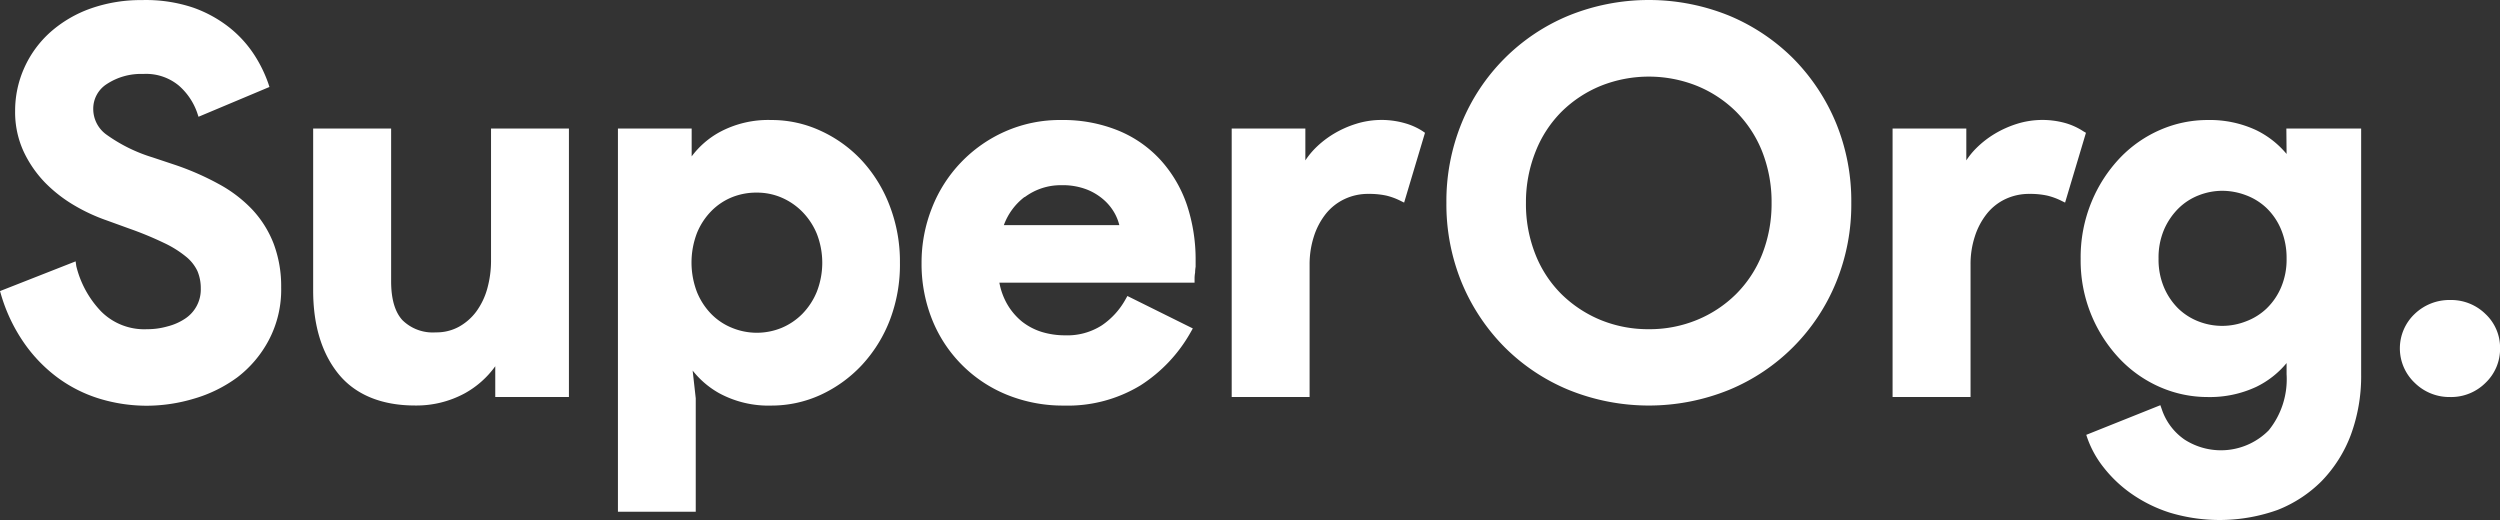 <svg xmlns="http://www.w3.org/2000/svg" viewBox="0 0 330.58 68.79"><rect x="0" y="0" width="330.58" height="68.79" fill="#333333" stroke="none"/><defs><style>.cls-1{fill:#fff;}</style></defs><title>superorg_logo</title><g id="Layer_2" data-name="Layer 2"><g id="Layer_1-2" data-name="Layer 1"><path class="cls-1" d="M33.34,27.69a17.72,17.72,0,0,0-4.42-3.36,36.06,36.06,0,0,0-5.6-2.47l-3.15-1.05a20.86,20.86,0,0,1-6.08-3,4.17,4.17,0,0,1-1.76-3.39,3.86,3.86,0,0,1,1.8-3.31,8.22,8.22,0,0,1,4.8-1.33,6.78,6.78,0,0,1,4.72,1.54,8.47,8.47,0,0,1,2.41,3.55l.19.57,9.38-3.94-.16-.49a17.67,17.67,0,0,0-1.81-3.7,15.25,15.25,0,0,0-3.25-3.61,16.62,16.62,0,0,0-4.86-2.69,19.67,19.67,0,0,0-6.76-1A20,20,0,0,0,12,1.12,16.19,16.19,0,0,0,6.66,4.25,14,14,0,0,0,3.23,8.93,13.84,13.84,0,0,0,2,14.67a12.43,12.43,0,0,0,1.14,5.4A15.16,15.16,0,0,0,6,24.19a18.63,18.63,0,0,0,3.88,3,23.66,23.66,0,0,0,4.19,1.94l3.09,1.12a45.13,45.13,0,0,1,4.54,1.88,13.83,13.83,0,0,1,2.91,1.82,5.42,5.42,0,0,1,1.5,1.9,5.84,5.84,0,0,1,.44,2.31,4.61,4.61,0,0,1-2.11,4,7.5,7.5,0,0,1-2.29,1,9.65,9.65,0,0,1-2.69.37,8.05,8.05,0,0,1-6.07-2.33,13.14,13.14,0,0,1-3.3-6L10,34.56,0,38.49.15,39a22.08,22.08,0,0,0,3,6.3,19.67,19.67,0,0,0,4.41,4.59,18.4,18.4,0,0,0,5.57,2.82,21.47,21.47,0,0,0,6.34.94,21.91,21.91,0,0,0,6.2-.94,18.2,18.2,0,0,0,5.72-2.82A15,15,0,0,0,35.53,45a14.28,14.28,0,0,0,1.65-7,16,16,0,0,0-1-5.79A14,14,0,0,0,33.34,27.69Z"/><path class="cls-1" d="M64.93,34.4a13.81,13.81,0,0,1-.51,3.81,9.38,9.38,0,0,1-1.45,3,7.22,7.22,0,0,1-2.29,2,6.16,6.16,0,0,1-3.06.74,5.7,5.7,0,0,1-4.4-1.61c-1-1.08-1.5-2.81-1.5-5.14V17H41.41V38.4c0,4.55,1.11,8.26,3.31,11s5.65,4.22,10.16,4.22a13.41,13.41,0,0,0,6.52-1.58,12.27,12.27,0,0,0,4.09-3.61V52.5h9.74V17H64.93Z"/><path class="cls-1" d="M113.94,21.2a17.19,17.19,0,0,0-5.44-3.91A15.36,15.36,0,0,0,102,15.87a13.55,13.55,0,0,0-6.88,1.62,11.51,11.51,0,0,0-3.66,3.19V17H81.71V67.67H92v-15L91.59,49a11.78,11.78,0,0,0,3.52,3A13.65,13.65,0,0,0,102,53.63a15.59,15.59,0,0,0,6.52-1.42,17.45,17.45,0,0,0,5.43-3.92,18.54,18.54,0,0,0,3.73-6A20.5,20.5,0,0,0,119,34.75a20.52,20.52,0,0,0-1.37-7.58A18.54,18.54,0,0,0,113.94,21.2Zm-13.85,4.27a8.19,8.19,0,0,1,3.26.66A8.66,8.66,0,0,1,106.09,28,9.16,9.16,0,0,1,108,30.89a10.54,10.54,0,0,1,0,7.71,9.15,9.15,0,0,1-1.92,2.92,8.47,8.47,0,0,1-2.74,1.84,8.61,8.61,0,0,1-6.52,0,8.07,8.07,0,0,1-2.73-1.8,9,9,0,0,1-1.92-2.92,10.92,10.92,0,0,1,0-7.85,8.94,8.94,0,0,1,1.92-2.91,8.09,8.09,0,0,1,2.73-1.81A8.6,8.6,0,0,1,100.09,25.47Z"/><path class="cls-1" d="M153.51,21.21a15.53,15.53,0,0,0-5.6-3.93,19.31,19.31,0,0,0-7.59-1.41,17.87,17.87,0,0,0-7.42,1.52,18.33,18.33,0,0,0-9.66,10.09,19.54,19.54,0,0,0-1.38,7.27,19.81,19.81,0,0,0,1.41,7.54,17.89,17.89,0,0,0,9.93,9.93,19.64,19.64,0,0,0,7.47,1.41,18.5,18.5,0,0,0,10.17-2.69,19.86,19.86,0,0,0,6.6-7l.29-.51-8.65-4.29-.26.46A10,10,0,0,1,145.73,43a8.45,8.45,0,0,1-4.92,1.34,10.46,10.46,0,0,1-3-.43,8.14,8.14,0,0,1-2.66-1.38,8.39,8.39,0,0,1-2-2.37,8.94,8.94,0,0,1-1-2.78h25.81v-.56a4.48,4.48,0,0,1,.07-.77,5.16,5.16,0,0,1,.07-.77v-.84a22.91,22.91,0,0,0-1.15-7.34A17,17,0,0,0,153.51,21.21Zm-18,4.85a7.94,7.94,0,0,1,4.86-1.57,8.81,8.81,0,0,1,3.4.59,7.64,7.64,0,0,1,2.36,1.5,6.7,6.7,0,0,1,1.43,1.94,6.35,6.35,0,0,1,.45,1.25H132.74A8.26,8.26,0,0,1,135.46,26.06Z"/><path class="cls-1" d="M185.73,16.28a11.28,11.28,0,0,0-6.43.1,13.62,13.62,0,0,0-2.93,1.31,12.81,12.81,0,0,0-2.46,1.92,10.35,10.35,0,0,0-1.3,1.6V17h-9.74V52.5h10.3V35a12,12,0,0,1,.57-3.74,9.39,9.39,0,0,1,1.59-3,7,7,0,0,1,2.45-1.93,7.21,7.21,0,0,1,3.19-.69,10.55,10.55,0,0,1,2.37.23,8.7,8.7,0,0,1,1.74.63l.59.29,2.76-9.23-.33-.23A8.65,8.65,0,0,0,185.73,16.28Z"/><path class="cls-1" d="M237.17,7.78a26.35,26.35,0,0,0-8.5-5.7,28.25,28.25,0,0,0-21.28,0,26,26,0,0,0-14.13,14.23,27.32,27.32,0,0,0-2,10.5,27.29,27.29,0,0,0,2,10.5,26.52,26.52,0,0,0,5.63,8.53,26,26,0,0,0,8.5,5.7,28.19,28.19,0,0,0,21.28,0A26,26,0,0,0,242.8,37.31a27.11,27.11,0,0,0,2-10.5,27.15,27.15,0,0,0-2-10.5A26.58,26.58,0,0,0,237.17,7.78ZM218,43.53a16.55,16.55,0,0,1-6.35-1.22,16.2,16.2,0,0,1-5.16-3.4,15.33,15.33,0,0,1-3.45-5.25,18,18,0,0,1-1.26-6.85A18,18,0,0,1,203.07,20a15.47,15.47,0,0,1,3.45-5.26,16,16,0,0,1,5.16-3.39,17.14,17.14,0,0,1,12.7,0,15.9,15.9,0,0,1,5.16,3.39A15.64,15.64,0,0,1,233,20a18.19,18.19,0,0,1,1.26,6.84A18.24,18.24,0,0,1,233,33.66a15.5,15.5,0,0,1-3.46,5.25,15.93,15.93,0,0,1-5.16,3.4A16.48,16.48,0,0,1,218,43.53Z"/><path class="cls-1" d="M275.5,17.37a8.79,8.79,0,0,0-2.37-1.09,11.32,11.32,0,0,0-6.44.1,13.76,13.76,0,0,0-2.92,1.31,12.81,12.81,0,0,0-2.46,1.92,9.79,9.79,0,0,0-1.3,1.6V17h-9.75V52.5h10.31V35a11.74,11.74,0,0,1,.57-3.74,9.39,9.39,0,0,1,1.59-3,6.93,6.93,0,0,1,2.44-1.93,7.29,7.29,0,0,1,3.2-.69,10.46,10.46,0,0,1,2.36.23,8.8,8.8,0,0,1,1.75.63l.59.29,2.76-9.23Z"/><path class="cls-1" d="M302.36,20.36a12.13,12.13,0,0,0-4-3.14,14.5,14.5,0,0,0-6.46-1.35,15.65,15.65,0,0,0-6.22,1.29,16.36,16.36,0,0,0-5.34,3.71,18.79,18.79,0,0,0-3.76,5.8,19.17,19.17,0,0,0-1.45,7.55,18.86,18.86,0,0,0,5.21,13.28,16.36,16.36,0,0,0,5.34,3.71,15.69,15.69,0,0,0,6.22,1.29,14.47,14.47,0,0,0,6.46-1.35,12,12,0,0,0,4-3.14v1.48A10.75,10.75,0,0,1,300,56.9a8.88,8.88,0,0,1-11.14,1.22,7.89,7.89,0,0,1-3-4l-.19-.54-9.8,3.92.17.5a13.42,13.42,0,0,0,2.12,3.8,17.14,17.14,0,0,0,3.63,3.45,18.84,18.84,0,0,0,5.1,2.53,22.78,22.78,0,0,0,14.28-.35A17,17,0,0,0,307,63.61a17.69,17.69,0,0,0,3.85-6.09,22.43,22.43,0,0,0,1.37-8V17h-9.89Zm-11.6,22.16a8.06,8.06,0,0,1-2.7-1.7A8.75,8.75,0,0,1,286.15,38a9.42,9.42,0,0,1-.72-3.81,9.42,9.42,0,0,1,.72-3.81,9,9,0,0,1,1.92-2.83,7.86,7.86,0,0,1,2.69-1.73,8.53,8.53,0,0,1,3.1-.59,8.91,8.91,0,0,1,3.14.59,8,8,0,0,1,2.72,1.7,8.41,8.41,0,0,1,1.91,2.82,9.75,9.75,0,0,1,.73,3.85,9.32,9.32,0,0,1-.73,3.81,8.48,8.48,0,0,1-1.91,2.79,8,8,0,0,1-2.72,1.7A8.61,8.61,0,0,1,290.76,42.52Z"/><path class="cls-1" d="M328.66,41.52A6.48,6.48,0,0,0,324,39.67a6.62,6.62,0,0,0-4.7,1.84,6.27,6.27,0,0,0,0,9.11A6.53,6.53,0,0,0,324,52.5a6.43,6.43,0,0,0,4.67-1.88,6.2,6.2,0,0,0,1.92-4.57A6.11,6.11,0,0,0,328.66,41.52Z"/></g></g></svg>